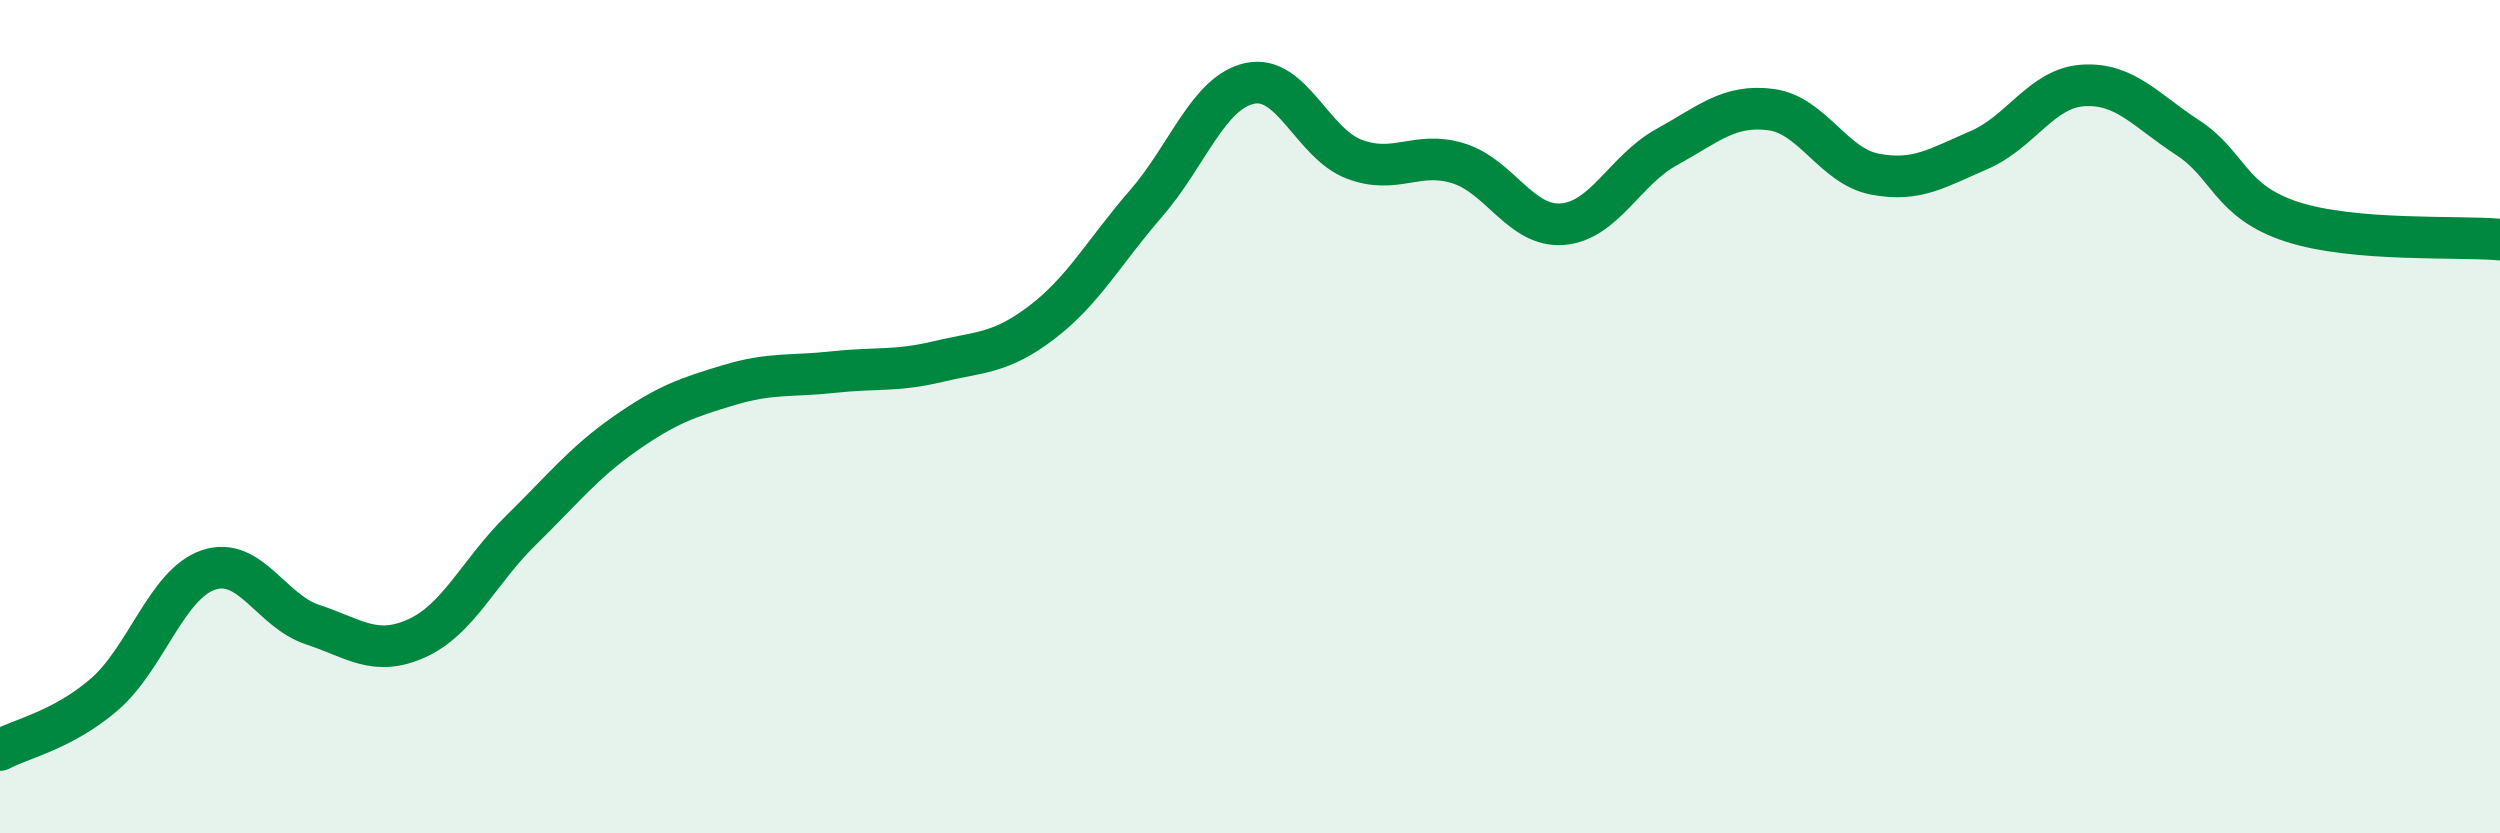 
    <svg width="60" height="20" viewBox="0 0 60 20" xmlns="http://www.w3.org/2000/svg">
      <path
        d="M 0,18 C 0.5,17.73 1.5,17.53 2.5,16.67 C 3.5,15.81 4,14.02 5,13.68 C 6,13.34 6.5,14.66 7.5,14.99 C 8.5,15.32 9,15.77 10,15.32 C 11,14.87 11.5,13.71 12.5,12.73 C 13.5,11.75 14,11.11 15,10.41 C 16,9.71 16.5,9.54 17.5,9.24 C 18.5,8.94 19,9.04 20,8.93 C 21,8.82 21.5,8.92 22.5,8.68 C 23.5,8.44 24,8.5 25,7.74 C 26,6.98 26.5,6.04 27.5,4.89 C 28.5,3.74 29,2.21 30,2 C 31,1.79 31.5,3.44 32.5,3.82 C 33.5,4.2 34,3.61 35,3.92 C 36,4.23 36.5,5.46 37.5,5.38 C 38.5,5.3 39,4.08 40,3.53 C 41,2.98 41.5,2.5 42.5,2.63 C 43.5,2.76 44,3.99 45,4.18 C 46,4.37 46.5,4.03 47.5,3.6 C 48.5,3.17 49,2.11 50,2.05 C 51,1.99 51.5,2.65 52.5,3.3 C 53.5,3.95 53.5,4.83 55,5.32 C 56.5,5.81 59,5.66 60,5.75L60 20L0 20Z"
        fill="#008740"
        opacity="0.1"
        stroke-linecap="round"
        stroke-linejoin="round"
      />
      <path
        d="M 0,18 C 0.5,17.73 1.5,17.53 2.5,16.67 C 3.5,15.81 4,14.02 5,13.68 C 6,13.34 6.5,14.66 7.5,14.99 C 8.5,15.32 9,15.77 10,15.32 C 11,14.87 11.5,13.71 12.5,12.73 C 13.5,11.75 14,11.11 15,10.41 C 16,9.71 16.5,9.54 17.5,9.24 C 18.5,8.94 19,9.04 20,8.93 C 21,8.82 21.5,8.92 22.5,8.68 C 23.5,8.44 24,8.5 25,7.74 C 26,6.98 26.5,6.04 27.5,4.89 C 28.5,3.74 29,2.21 30,2 C 31,1.79 31.5,3.44 32.5,3.82 C 33.5,4.2 34,3.61 35,3.92 C 36,4.23 36.5,5.46 37.5,5.38 C 38.5,5.3 39,4.08 40,3.53 C 41,2.98 41.5,2.5 42.5,2.63 C 43.5,2.76 44,3.99 45,4.18 C 46,4.37 46.5,4.03 47.5,3.6 C 48.5,3.17 49,2.11 50,2.05 C 51,1.99 51.5,2.65 52.5,3.3 C 53.5,3.95 53.5,4.83 55,5.32 C 56.5,5.81 59,5.66 60,5.75"
        stroke="#008740"
        stroke-width="1"
        fill="none"
        stroke-linecap="round"
        stroke-linejoin="round"
      />
    </svg>
  